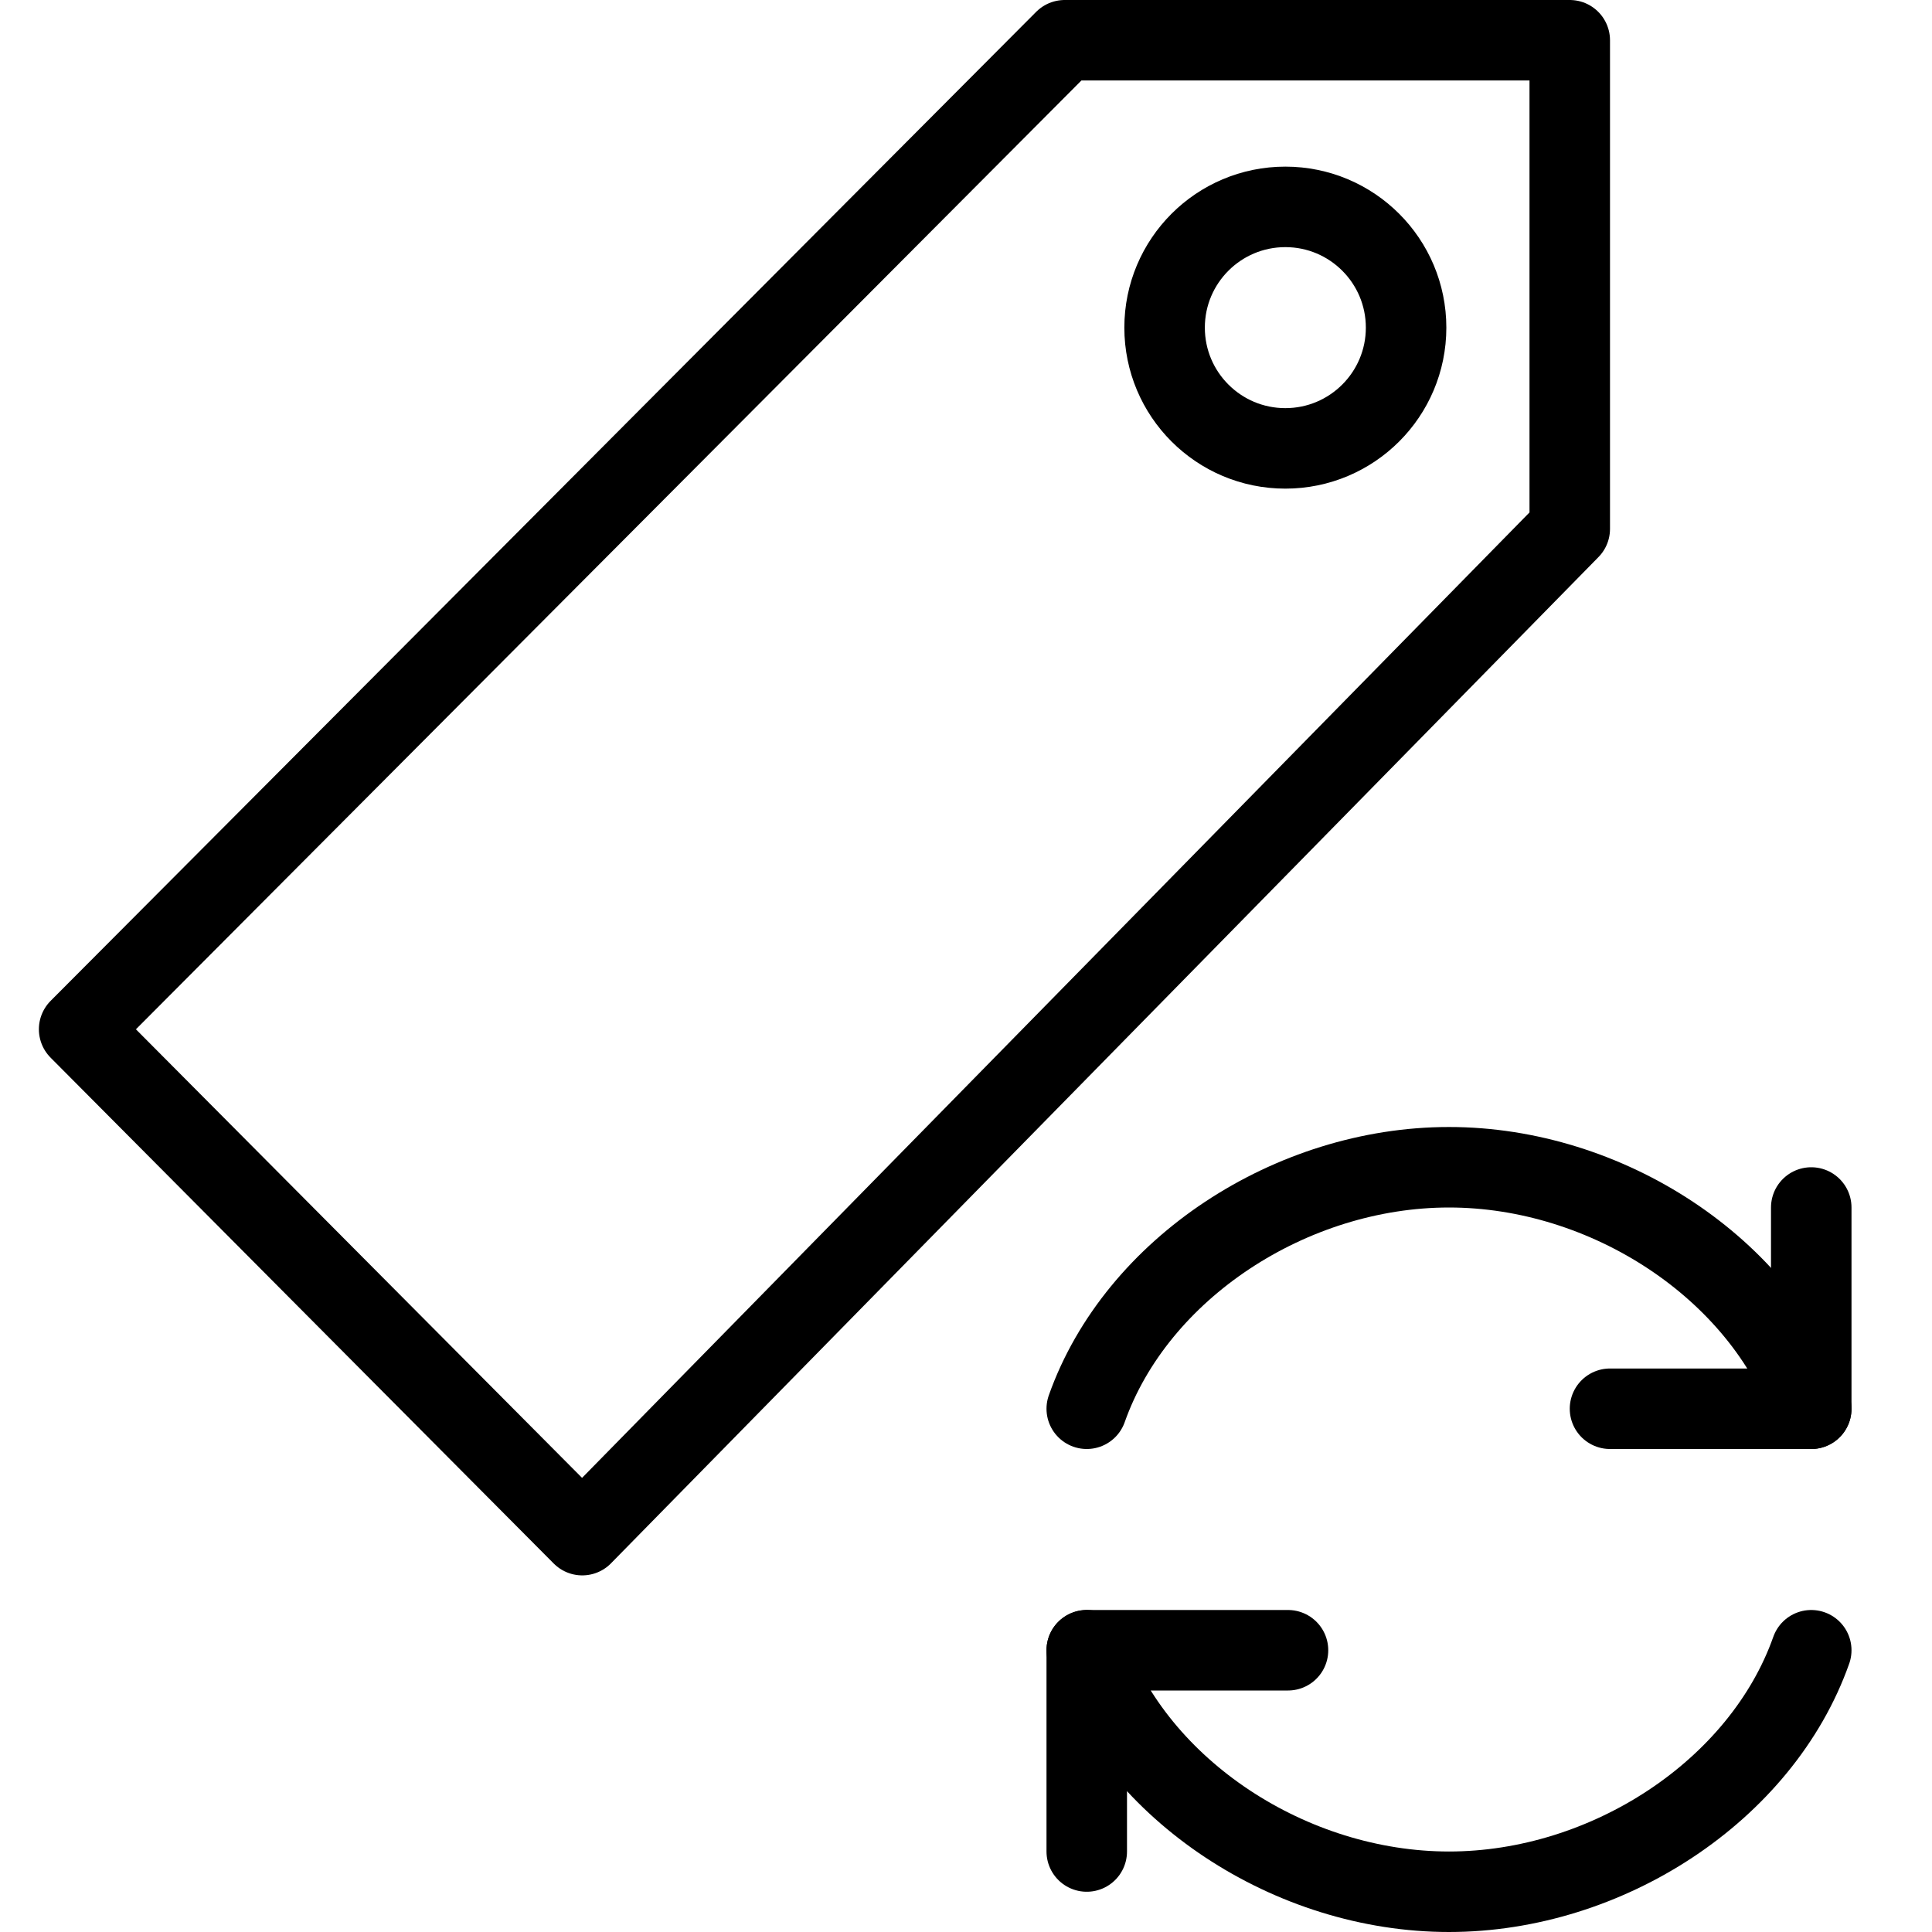 <?xml version="1.0" encoding="utf-8"?>
<!-- Generator: Adobe Illustrator 16.0.3, SVG Export Plug-In . SVG Version: 6.00 Build 0)  -->
<!DOCTYPE svg PUBLIC "-//W3C//DTD SVG 1.1//EN" "http://www.w3.org/Graphics/SVG/1.1/DTD/svg11.dtd">
<svg version="1.1" xmlns="http://www.w3.org/2000/svg" xmlns:xlink="http://www.w3.org/1999/xlink" x="0px" y="0px" width="24px"
	 height="24px" viewBox="0 0 24 24" enable-background="new 0 0 24 24" xml:space="preserve">
<g id="Outline_Icons_1_">
	<g id="Outline_Icons">
		<g>
			<g>
				<g>
					<polyline fill="none" stroke="#000000" stroke-linecap="round" stroke-linejoin="round" stroke-miterlimit="10" points="
						22.5,15 22.5,17.5 20,17.5 					"/>
					<path fill="none" stroke="#000000" stroke-linecap="round" stroke-linejoin="round" stroke-miterlimit="10" d="M13.5,17.5
						c0.618-1.746,2.541-3,4.5-3s3.882,1.253,4.5,3"/>
				</g>
				<g>
					<polyline fill="none" stroke="#000000" stroke-linecap="round" stroke-linejoin="round" stroke-miterlimit="10" points="
						13.5,23 13.5,20.5 16,20.5 					"/>
					<path fill="none" stroke="#000000" stroke-linecap="round" stroke-linejoin="round" stroke-miterlimit="10" d="M22.5,20.5
						c-0.618,1.747-2.541,3-4.5,3s-3.882-1.252-4.5-3"/>
				</g>
			</g>
			<g>
				<polygon fill="none" stroke="#000000" stroke-linejoin="round" stroke-miterlimit="10" points="7.233,19.07 19.5,6.57 19.5,0.5 
					13.226,0.5 0.983,12.786 				"/>
				<circle fill="none" stroke="#000000" stroke-linejoin="round" stroke-miterlimit="10" cx="15.967" cy="4.07" r="1.5"/>
			</g>
		</g>
	</g>
	<g id="New_icons_1_">
	</g>
</g>
<g id="Invisible_Shape">
	<rect fill="none" width="24" height="24"/>
</g>
</svg>
